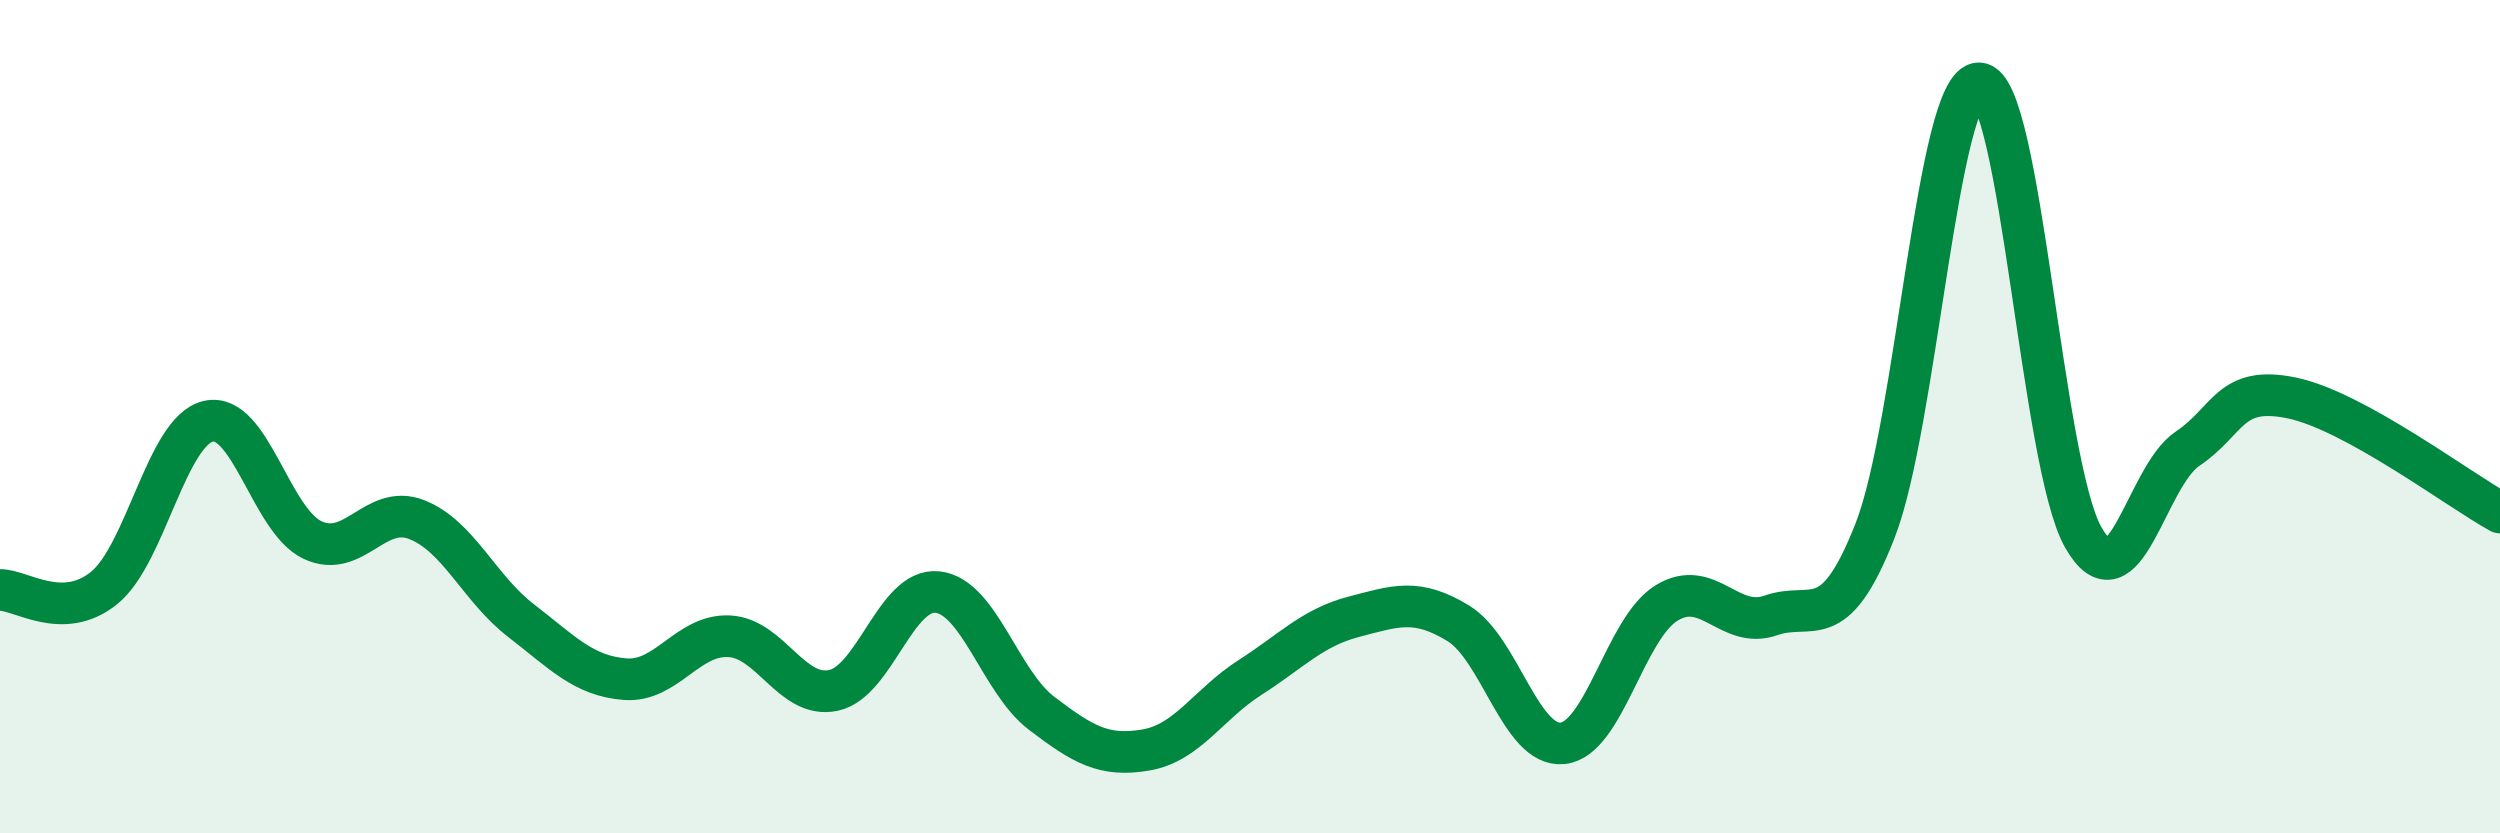 
    <svg width="60" height="20" viewBox="0 0 60 20" xmlns="http://www.w3.org/2000/svg">
      <path
        d="M 0,14.16 C 0.5,14.15 1.5,14.92 2.5,14.11 C 3.5,13.3 4,10.34 5,10.11 C 6,9.88 6.5,12.49 7.5,12.96 C 8.5,13.43 9,12.08 10,12.47 C 11,12.86 11.5,14.12 12.5,14.89 C 13.5,15.66 14,16.22 15,16.3 C 16,16.38 16.5,15.22 17.5,15.27 C 18.5,15.32 19,16.78 20,16.57 C 21,16.36 21.5,14.1 22.5,14.21 C 23.5,14.32 24,16.36 25,17.12 C 26,17.88 26.5,18.17 27.5,18 C 28.5,17.83 29,16.9 30,16.26 C 31,15.62 31.5,15.06 32.5,14.8 C 33.5,14.54 34,14.35 35,14.96 C 36,15.57 36.5,17.94 37.5,17.84 C 38.5,17.74 39,15.08 40,14.47 C 41,13.86 41.5,15.12 42.5,14.77 C 43.5,14.42 44,15.29 45,12.74 C 46,10.19 46.5,1.97 47.5,2 C 48.5,2.03 49,11.15 50,12.9 C 51,14.65 51.5,11.44 52.5,10.77 C 53.5,10.1 53.5,9.24 55,9.55 C 56.5,9.86 59,11.75 60,12.3L60 20L0 20Z"
        fill="#008740"
        opacity="0.1"
        stroke-linecap="round"
        stroke-linejoin="round"
      />
      <path
        d="M 0,14.16 C 0.5,14.15 1.5,14.92 2.5,14.11 C 3.5,13.3 4,10.34 5,10.11 C 6,9.88 6.5,12.49 7.5,12.96 C 8.5,13.43 9,12.08 10,12.47 C 11,12.86 11.5,14.12 12.5,14.89 C 13.5,15.66 14,16.22 15,16.3 C 16,16.38 16.5,15.22 17.5,15.27 C 18.5,15.32 19,16.78 20,16.57 C 21,16.36 21.5,14.1 22.5,14.21 C 23.5,14.32 24,16.36 25,17.12 C 26,17.88 26.5,18.17 27.5,18 C 28.5,17.83 29,16.9 30,16.26 C 31,15.62 31.5,15.06 32.5,14.8 C 33.5,14.54 34,14.35 35,14.96 C 36,15.57 36.5,17.94 37.5,17.84 C 38.5,17.74 39,15.08 40,14.47 C 41,13.86 41.5,15.12 42.5,14.77 C 43.5,14.42 44,15.29 45,12.74 C 46,10.19 46.5,1.97 47.5,2 C 48.5,2.03 49,11.15 50,12.9 C 51,14.65 51.5,11.44 52.5,10.77 C 53.5,10.1 53.5,9.24 55,9.55 C 56.5,9.86 59,11.75 60,12.3"
        stroke="#008740"
        stroke-width="1"
        fill="none"
        stroke-linecap="round"
        stroke-linejoin="round"
      />
    </svg>
  